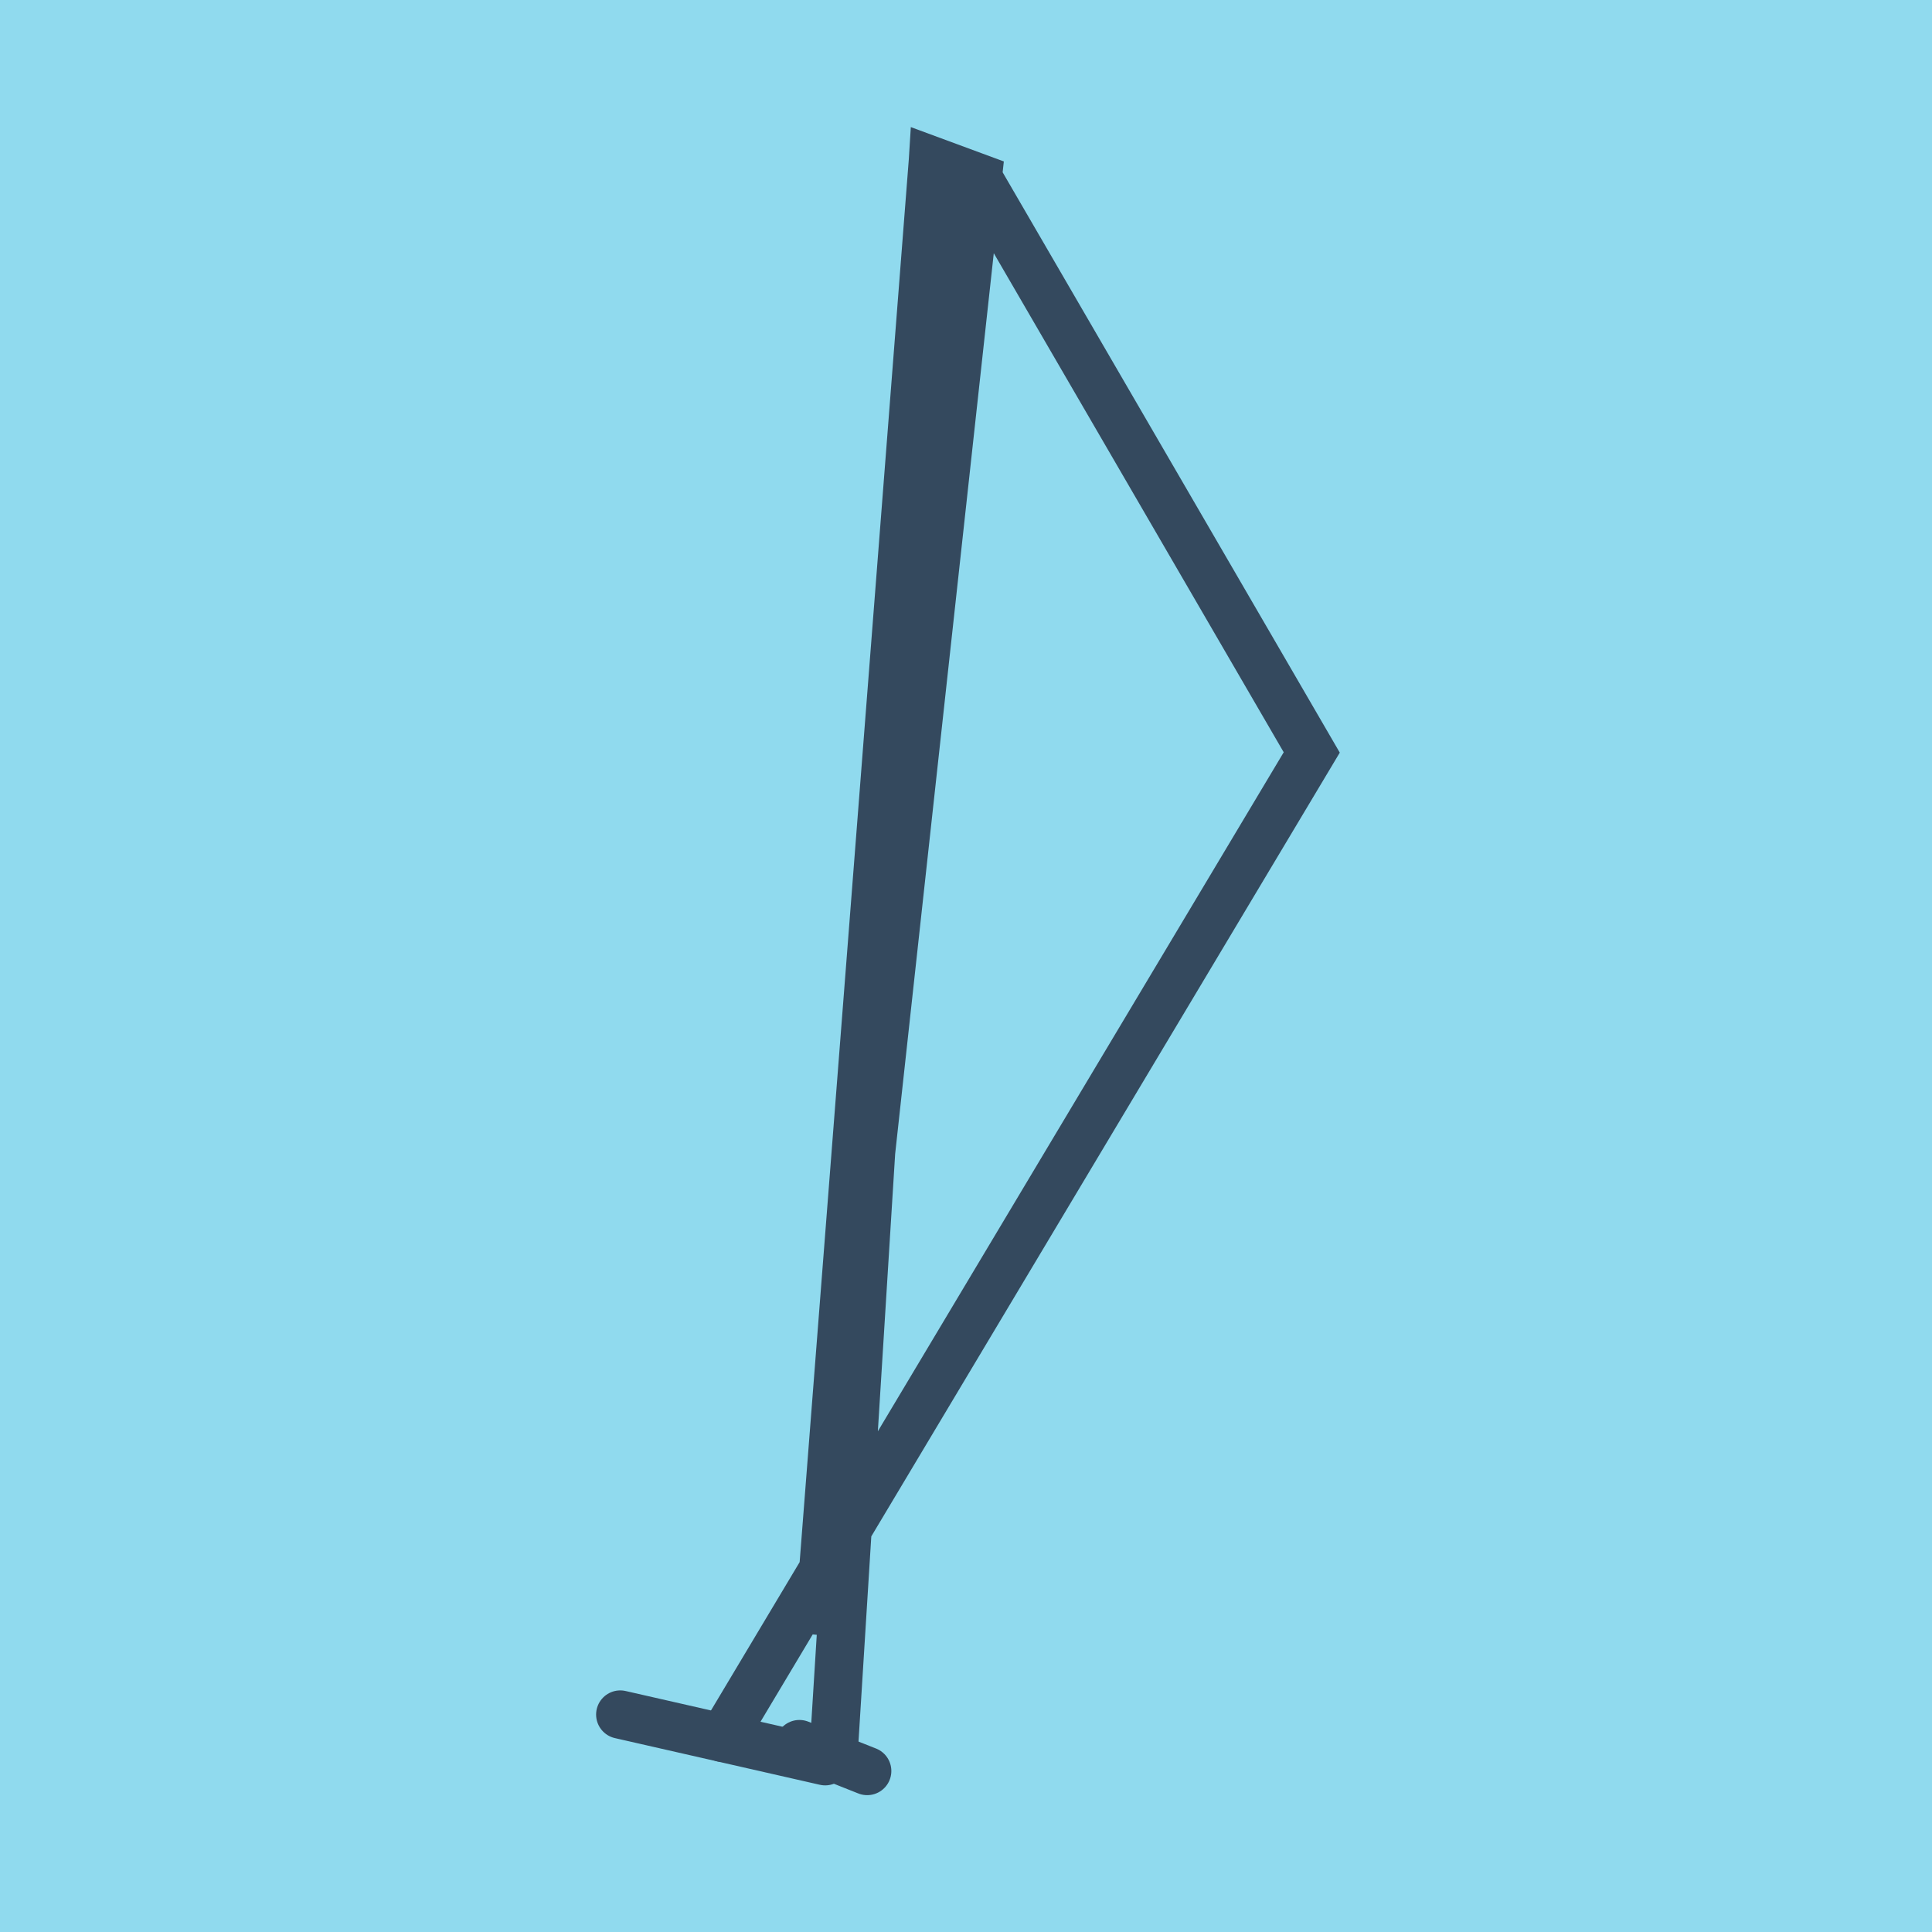 <?xml version="1.0" encoding="utf-8"?>
<!DOCTYPE svg PUBLIC "-//W3C//DTD SVG 1.1//EN" "http://www.w3.org/Graphics/SVG/1.1/DTD/svg11.dtd">
<svg xmlns="http://www.w3.org/2000/svg" xmlns:xlink="http://www.w3.org/1999/xlink" viewBox="-10 -10 120 120" preserveAspectRatio="xMidYMid meet">
	<path style="fill:#90daee" d="M-10-10h120v120H-10z"/>
			<polyline stroke-linecap="round" points="41.253,99.393 28.525,96.494 " style="fill:none;stroke:#34495e;stroke-width: 3px"/>
			<polyline stroke-linecap="round" points="43.863,100 39.653,98.33 " style="fill:none;stroke:#34495e;stroke-width: 3px"/>
			<polyline stroke-linecap="round" points="34.889,97.944 71.475,36.736 50.731,1.029 47.944,0 40.822,91.525 50.731,1.029 47.944,0 41.758,99.165 " style="fill:none;stroke:#34495e;stroke-width: 3px"/>
	</svg>
